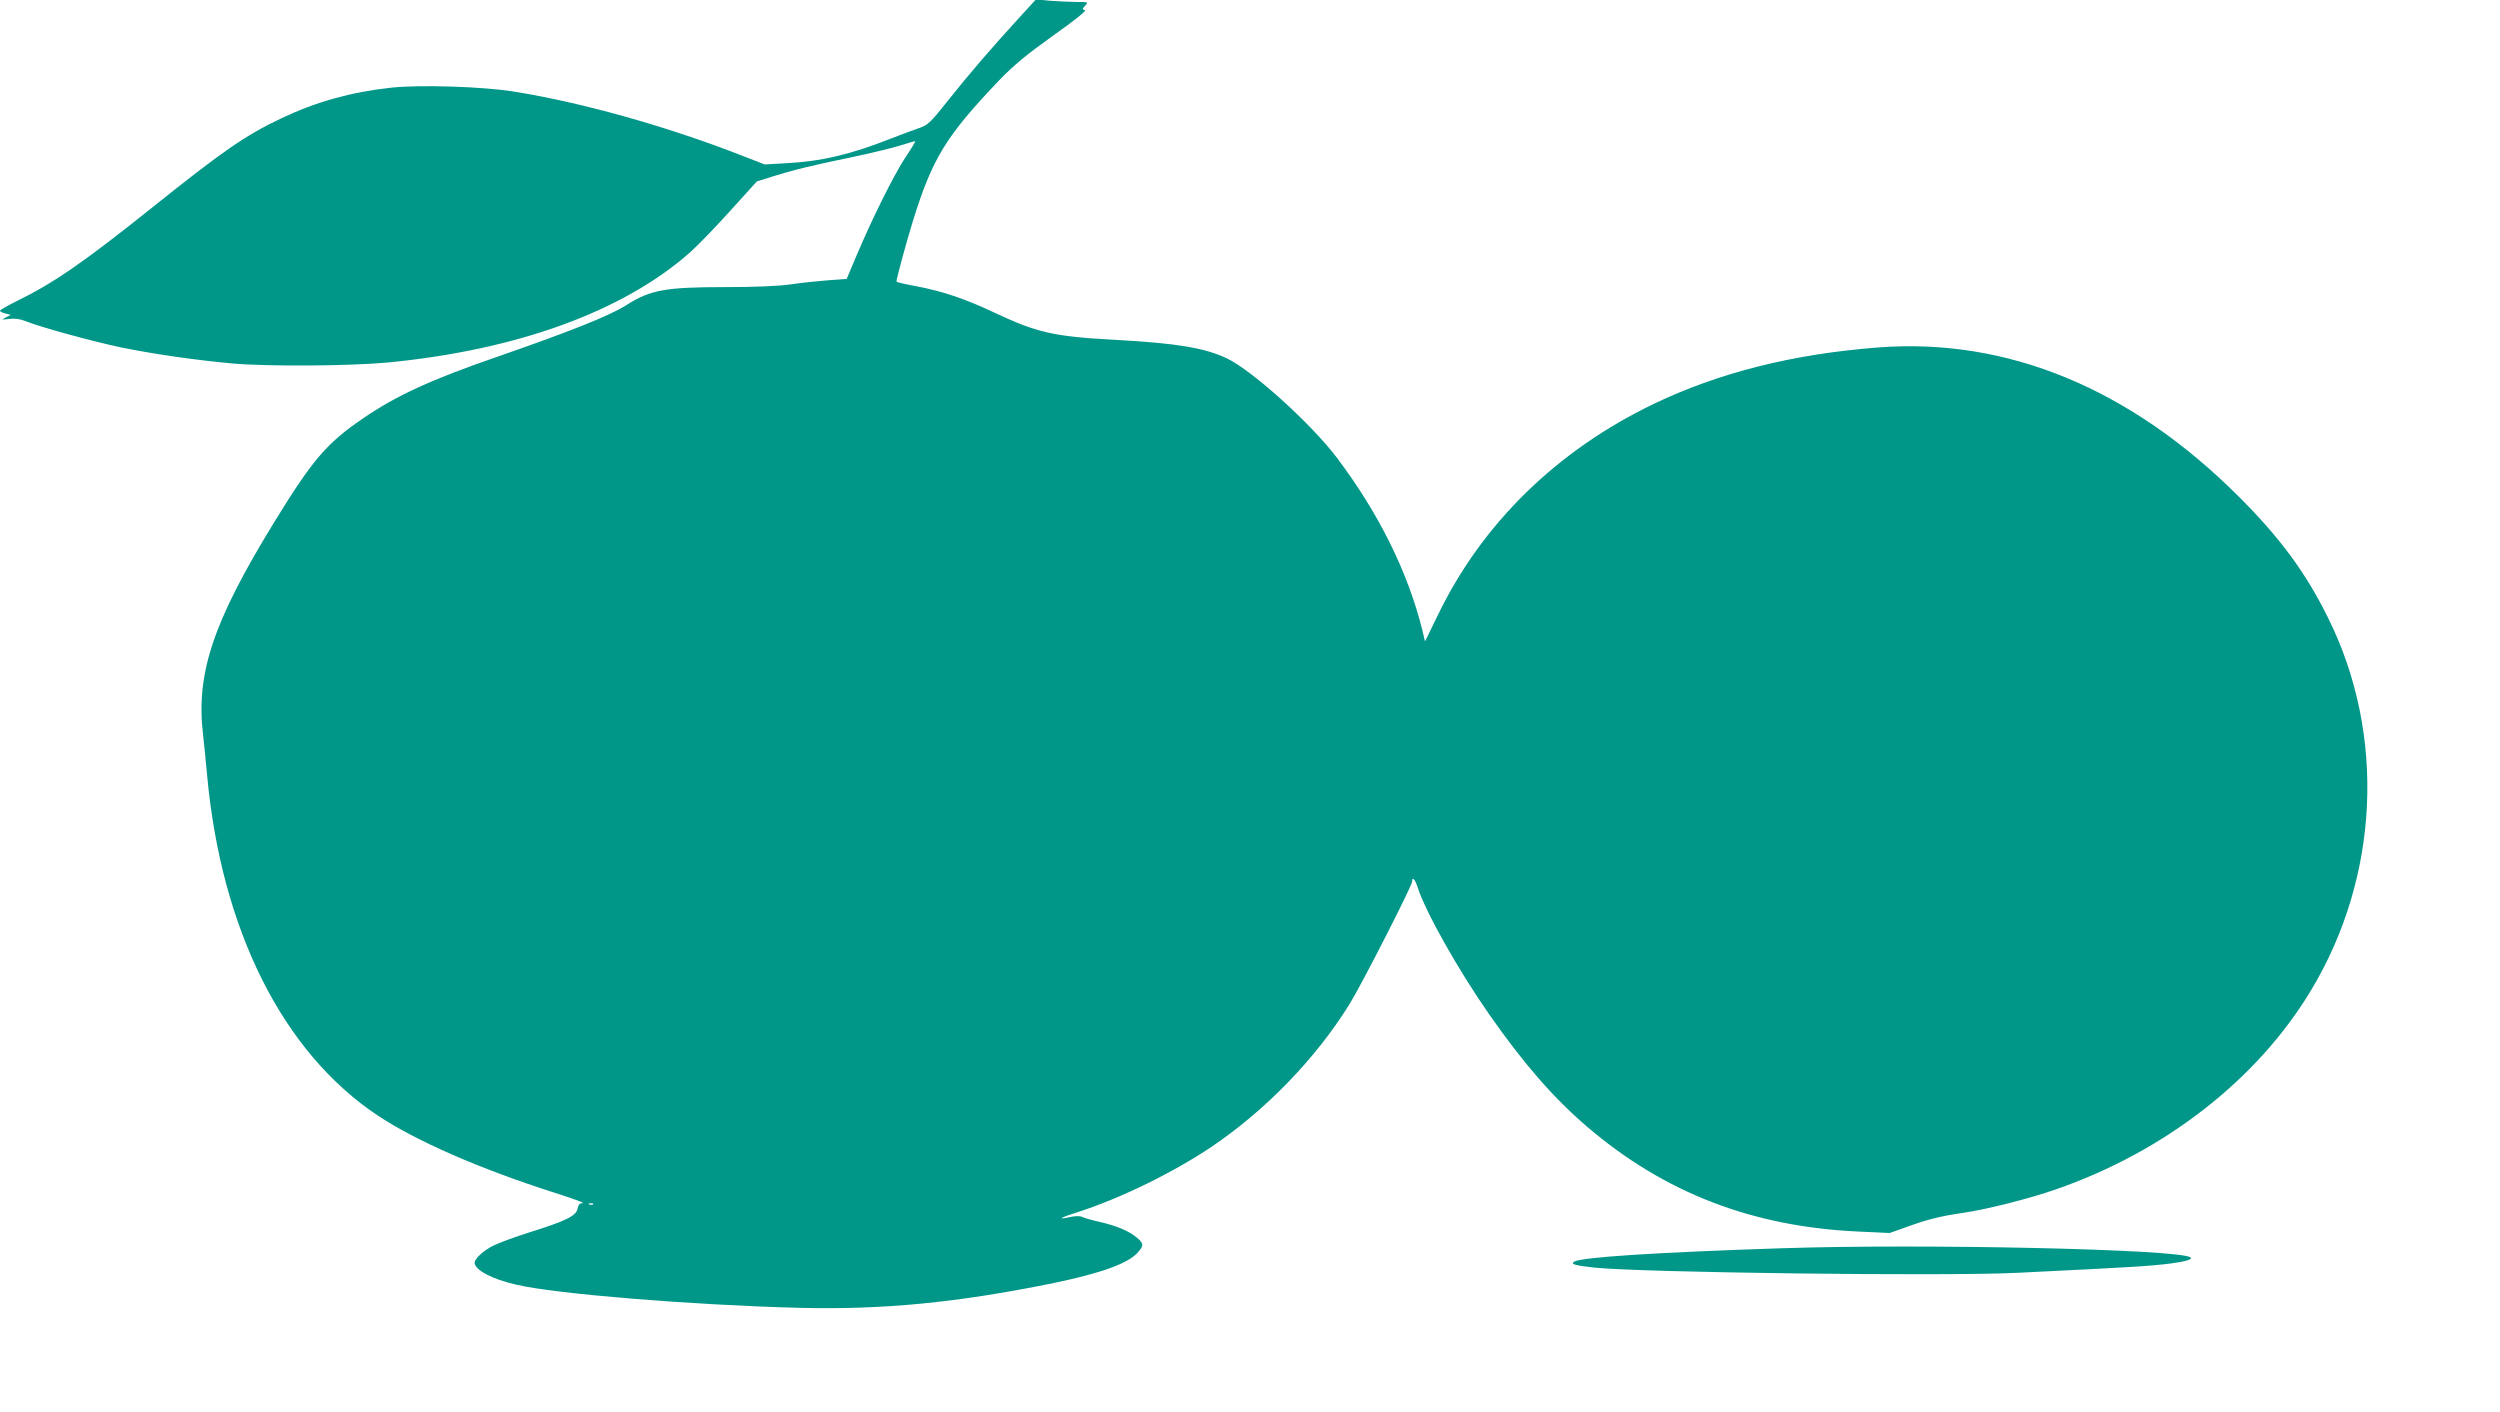 <?xml version="1.0" standalone="no"?>
<!DOCTYPE svg PUBLIC "-//W3C//DTD SVG 20010904//EN"
 "http://www.w3.org/TR/2001/REC-SVG-20010904/DTD/svg10.dtd">
<svg version="1.0" xmlns="http://www.w3.org/2000/svg"
 width="1280pt" height="723pt" viewBox="0 0 1280 723"
 preserveAspectRatio="xMidYMid meet">
<g transform="translate(0,723) scale(0.1,-0.1)"
fill="#009688" stroke="none">
<path d="M5218 7139 c-142 -155 -264 -297 -366 -426 -88 -111 -102 -124 -147
-139 -27 -9 -93 -34 -145 -54 -204 -81 -357 -117 -540 -126 l-105 -6 -118 46
c-384 150 -817 271 -1165 327 -160 26 -486 36 -630 20 -203 -22 -383 -72 -560
-156 -186 -88 -301 -168 -662 -457 -357 -285 -504 -387 -703 -484 -42 -21 -77
-41 -77 -45 0 -4 12 -10 27 -14 l28 -7 -25 -13 c-24 -13 -23 -13 17 -8 27 4
56 0 83 -11 77 -31 347 -105 491 -135 161 -33 381 -65 569 -82 182 -16 605
-13 795 5 664 64 1206 262 1547 563 42 37 136 135 209 216 l134 148 76 24
c107 34 206 58 409 100 96 20 208 47 249 60 41 13 76 23 77 22 2 -1 -22 -41
-53 -87 -59 -91 -169 -312 -249 -502 l-49 -116 -95 -7 c-52 -4 -139 -13 -192
-21 -63 -9 -184 -14 -337 -14 -302 0 -381 -14 -502 -91 -86 -55 -287 -135
-664 -266 -339 -117 -517 -199 -686 -315 -188 -128 -259 -212 -459 -538 -311
-508 -398 -771 -360 -1085 5 -44 14 -134 20 -200 72 -794 388 -1424 875 -1747
196 -130 520 -272 905 -395 91 -29 155 -52 144 -53 -16 0 -23 -8 -27 -29 -8
-37 -59 -62 -247 -121 -74 -23 -157 -54 -185 -68 -49 -24 -95 -67 -95 -87 2
-38 88 -84 215 -113 203 -47 897 -104 1445 -118 427 -11 812 26 1305 127 242
50 384 101 432 158 30 34 29 44 -7 75 -42 34 -100 59 -190 80 -41 9 -82 21
-91 26 -9 5 -35 4 -59 -1 -72 -16 -54 -4 38 25 216 69 490 203 686 335 278
188 533 452 705 729 59 94 321 607 321 628 0 28 15 13 28 -28 39 -124 209
-426 367 -652 179 -256 330 -428 500 -574 397 -340 851 -515 1400 -538 l150
-7 90 32 c105 38 168 54 285 71 123 18 337 72 475 120 557 193 1031 561 1306
1017 352 583 386 1313 88 1911 -114 231 -245 408 -455 618 -555 555 -1186 816
-1849 765 -439 -34 -817 -130 -1150 -290 -494 -238 -876 -611 -1102 -1078
l-67 -137 -13 55 c-74 299 -222 598 -437 884 -130 173 -434 448 -564 510 -114
54 -258 78 -572 95 -315 17 -399 36 -620 140 -150 71 -271 111 -402 135 -54
10 -98 20 -98 24 0 15 52 206 83 306 101 325 168 435 441 722 75 78 140 132
277 230 109 77 174 129 164 131 -15 3 -15 5 1 23 17 19 16 19 -43 19 -33 0
-94 3 -135 6 l-74 7 -86 -94z m-2181 -6075 c-3 -3 -12 -4 -19 -1 -8 3 -5 6 6
6 11 1 17 -2 13 -5z"/>
<path d="M9125 839 c-648 -21 -1023 -46 -1064 -68 -23 -13 1 -20 101 -31 251
-26 1793 -45 2163 -27 610 30 675 34 790 48 80 11 115 22 99 32 -68 41 -1366
70 -2089 46z"/>
</g>
</svg>
